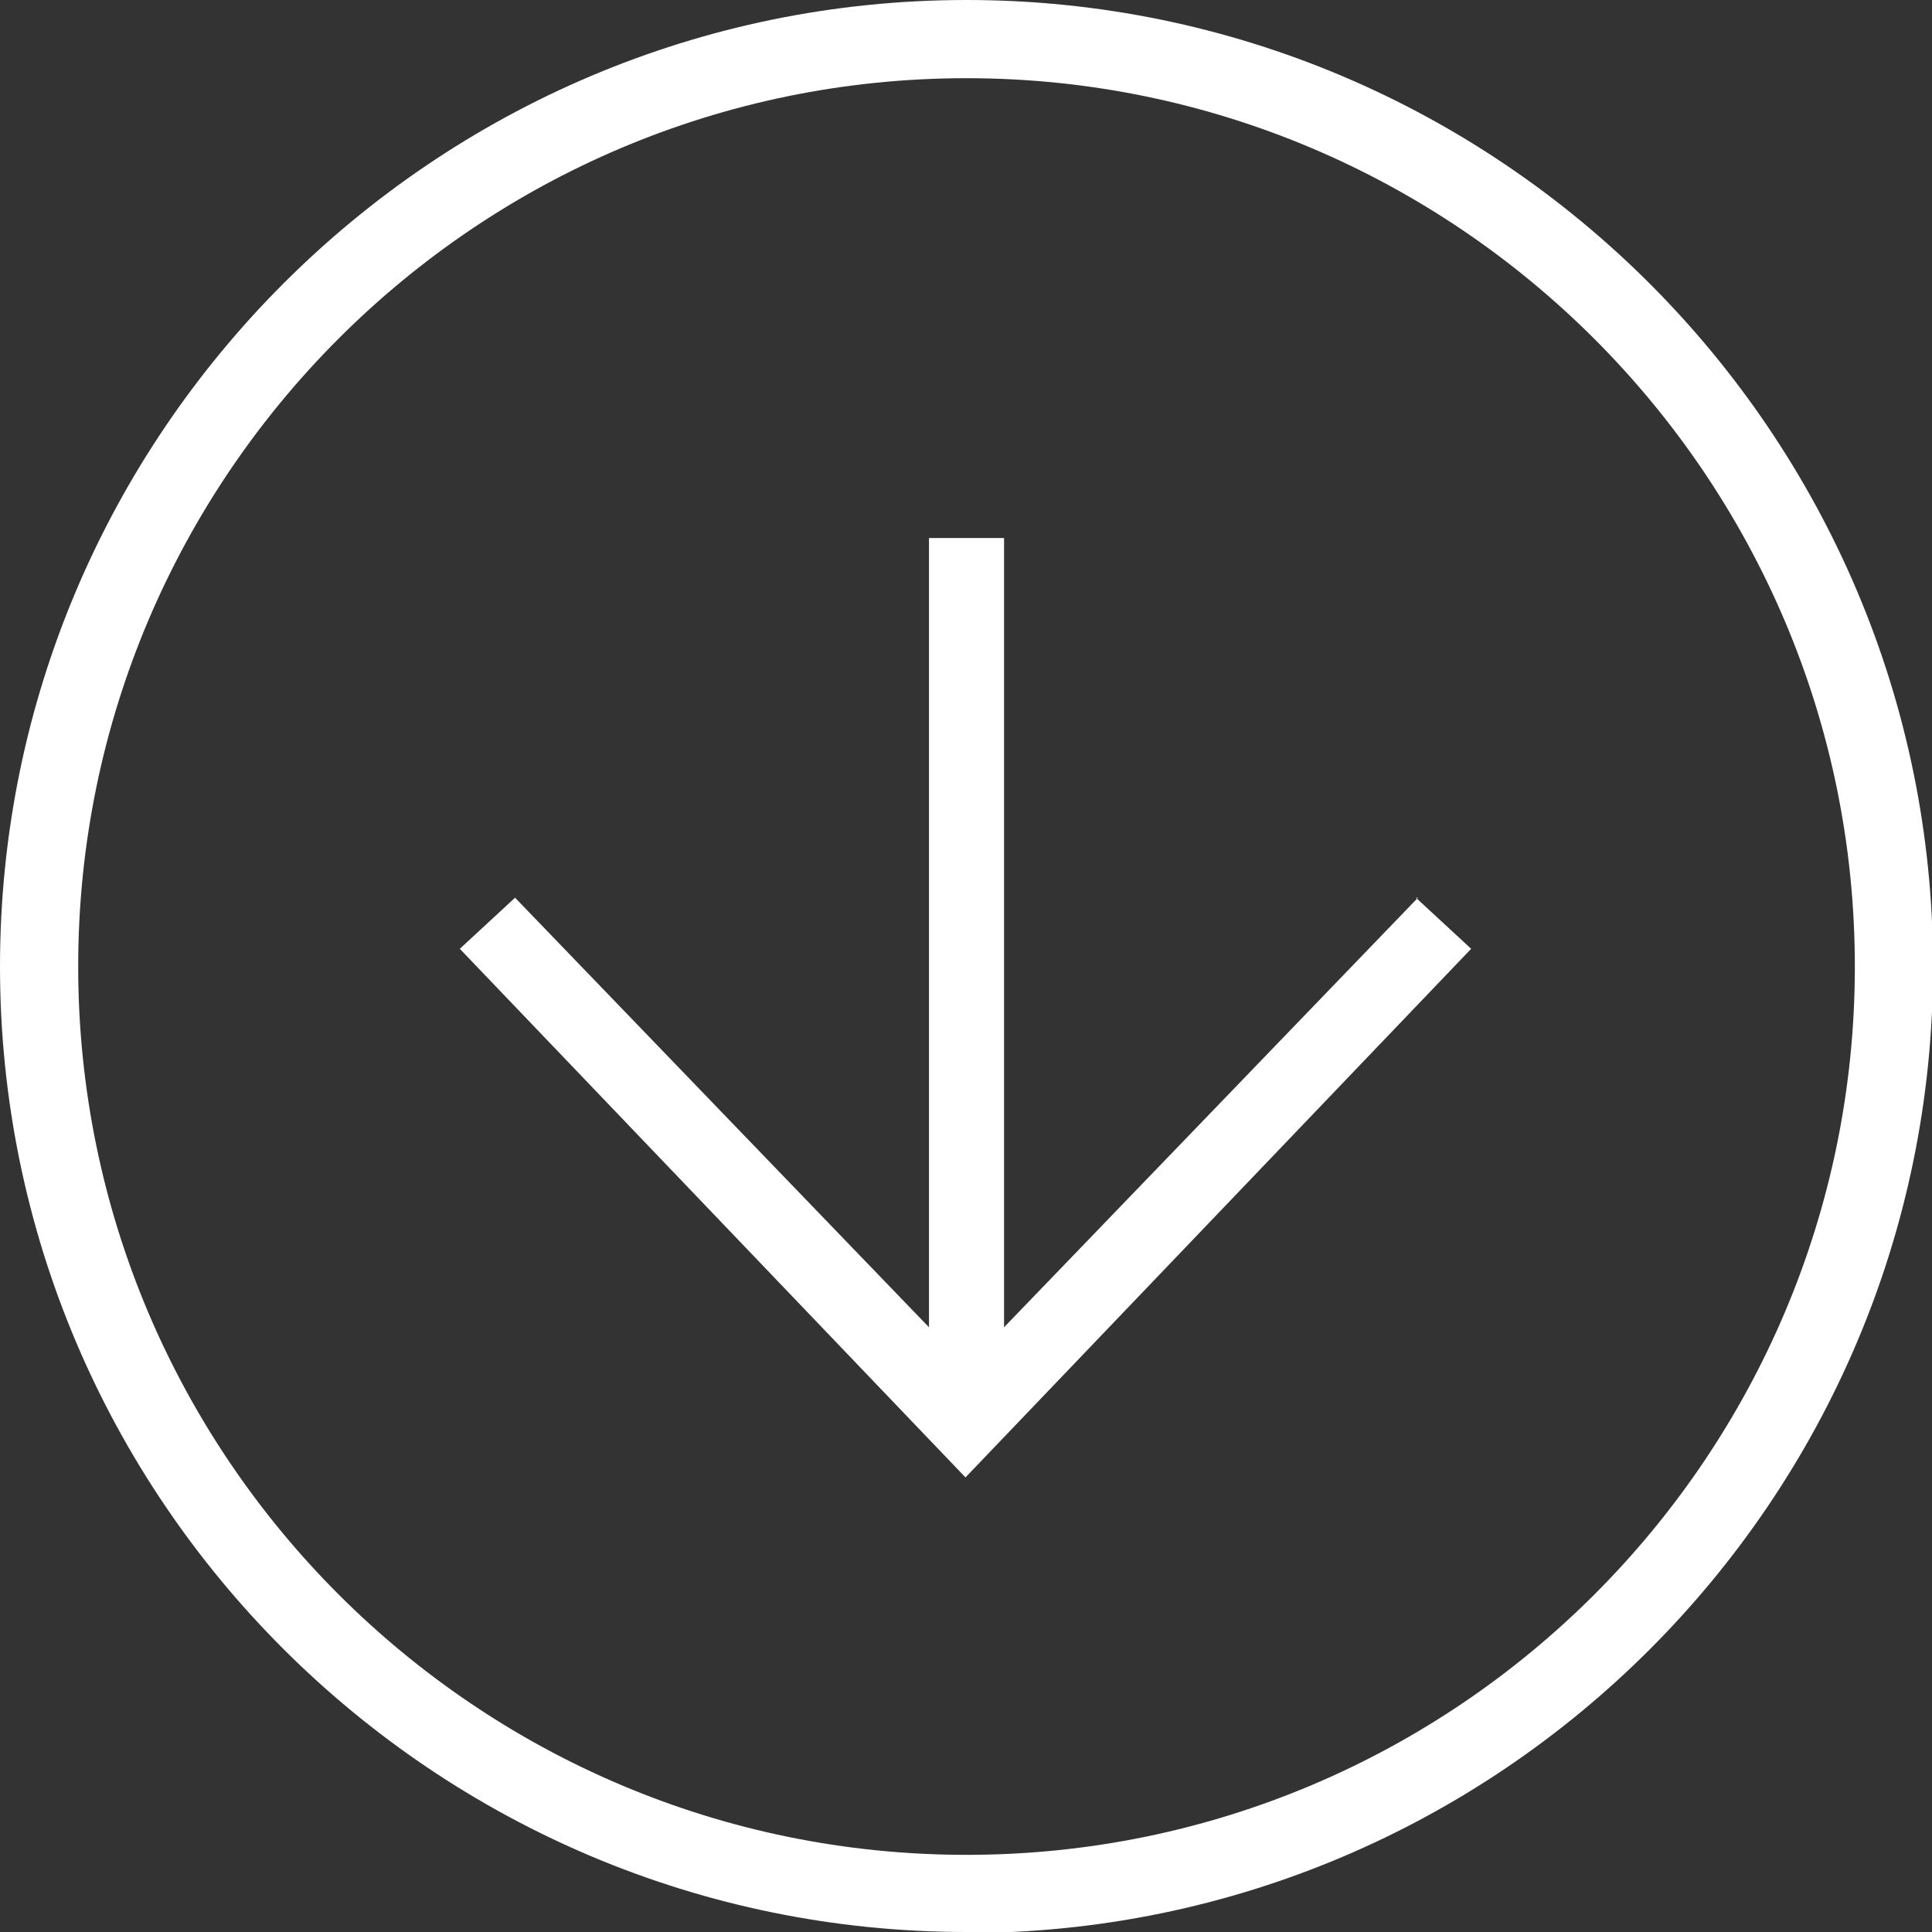 <?xml version="1.0" encoding="UTF-8"?>
<svg id="Layer_2" data-name="Layer 2" xmlns="http://www.w3.org/2000/svg" viewBox="0 0 18.53 18.53">
  <rect x="0" y="0" width="18.53" height="18.53" fill="#333333" stroke="none"/>
  <defs>
    <style>
      .cls-1 {
        fill: #fff;
      }
    </style>
  </defs>
  <g id="_Layer_" data-name="&amp;lt;Layer&amp;gt;">
    <path class="cls-1" d="m9.27,18.53C4.16,18.53,0,14.38,0,9.27S4.16,0,9.27,0s9.27,4.16,9.27,9.27-4.16,9.27-9.27,9.27ZM9.27.75C4.57.75.75,4.57.75,9.27s3.82,8.52,8.52,8.52,8.52-3.82,8.52-8.52S13.96.75,9.27.75Zm4.33,7.86l-3.97,4.12v-7.57h-.72v7.57l-3.97-4.12-.53.49,4.85,5.07,4.85-5.07-.53-.49Z"/>
  </g>
</svg>